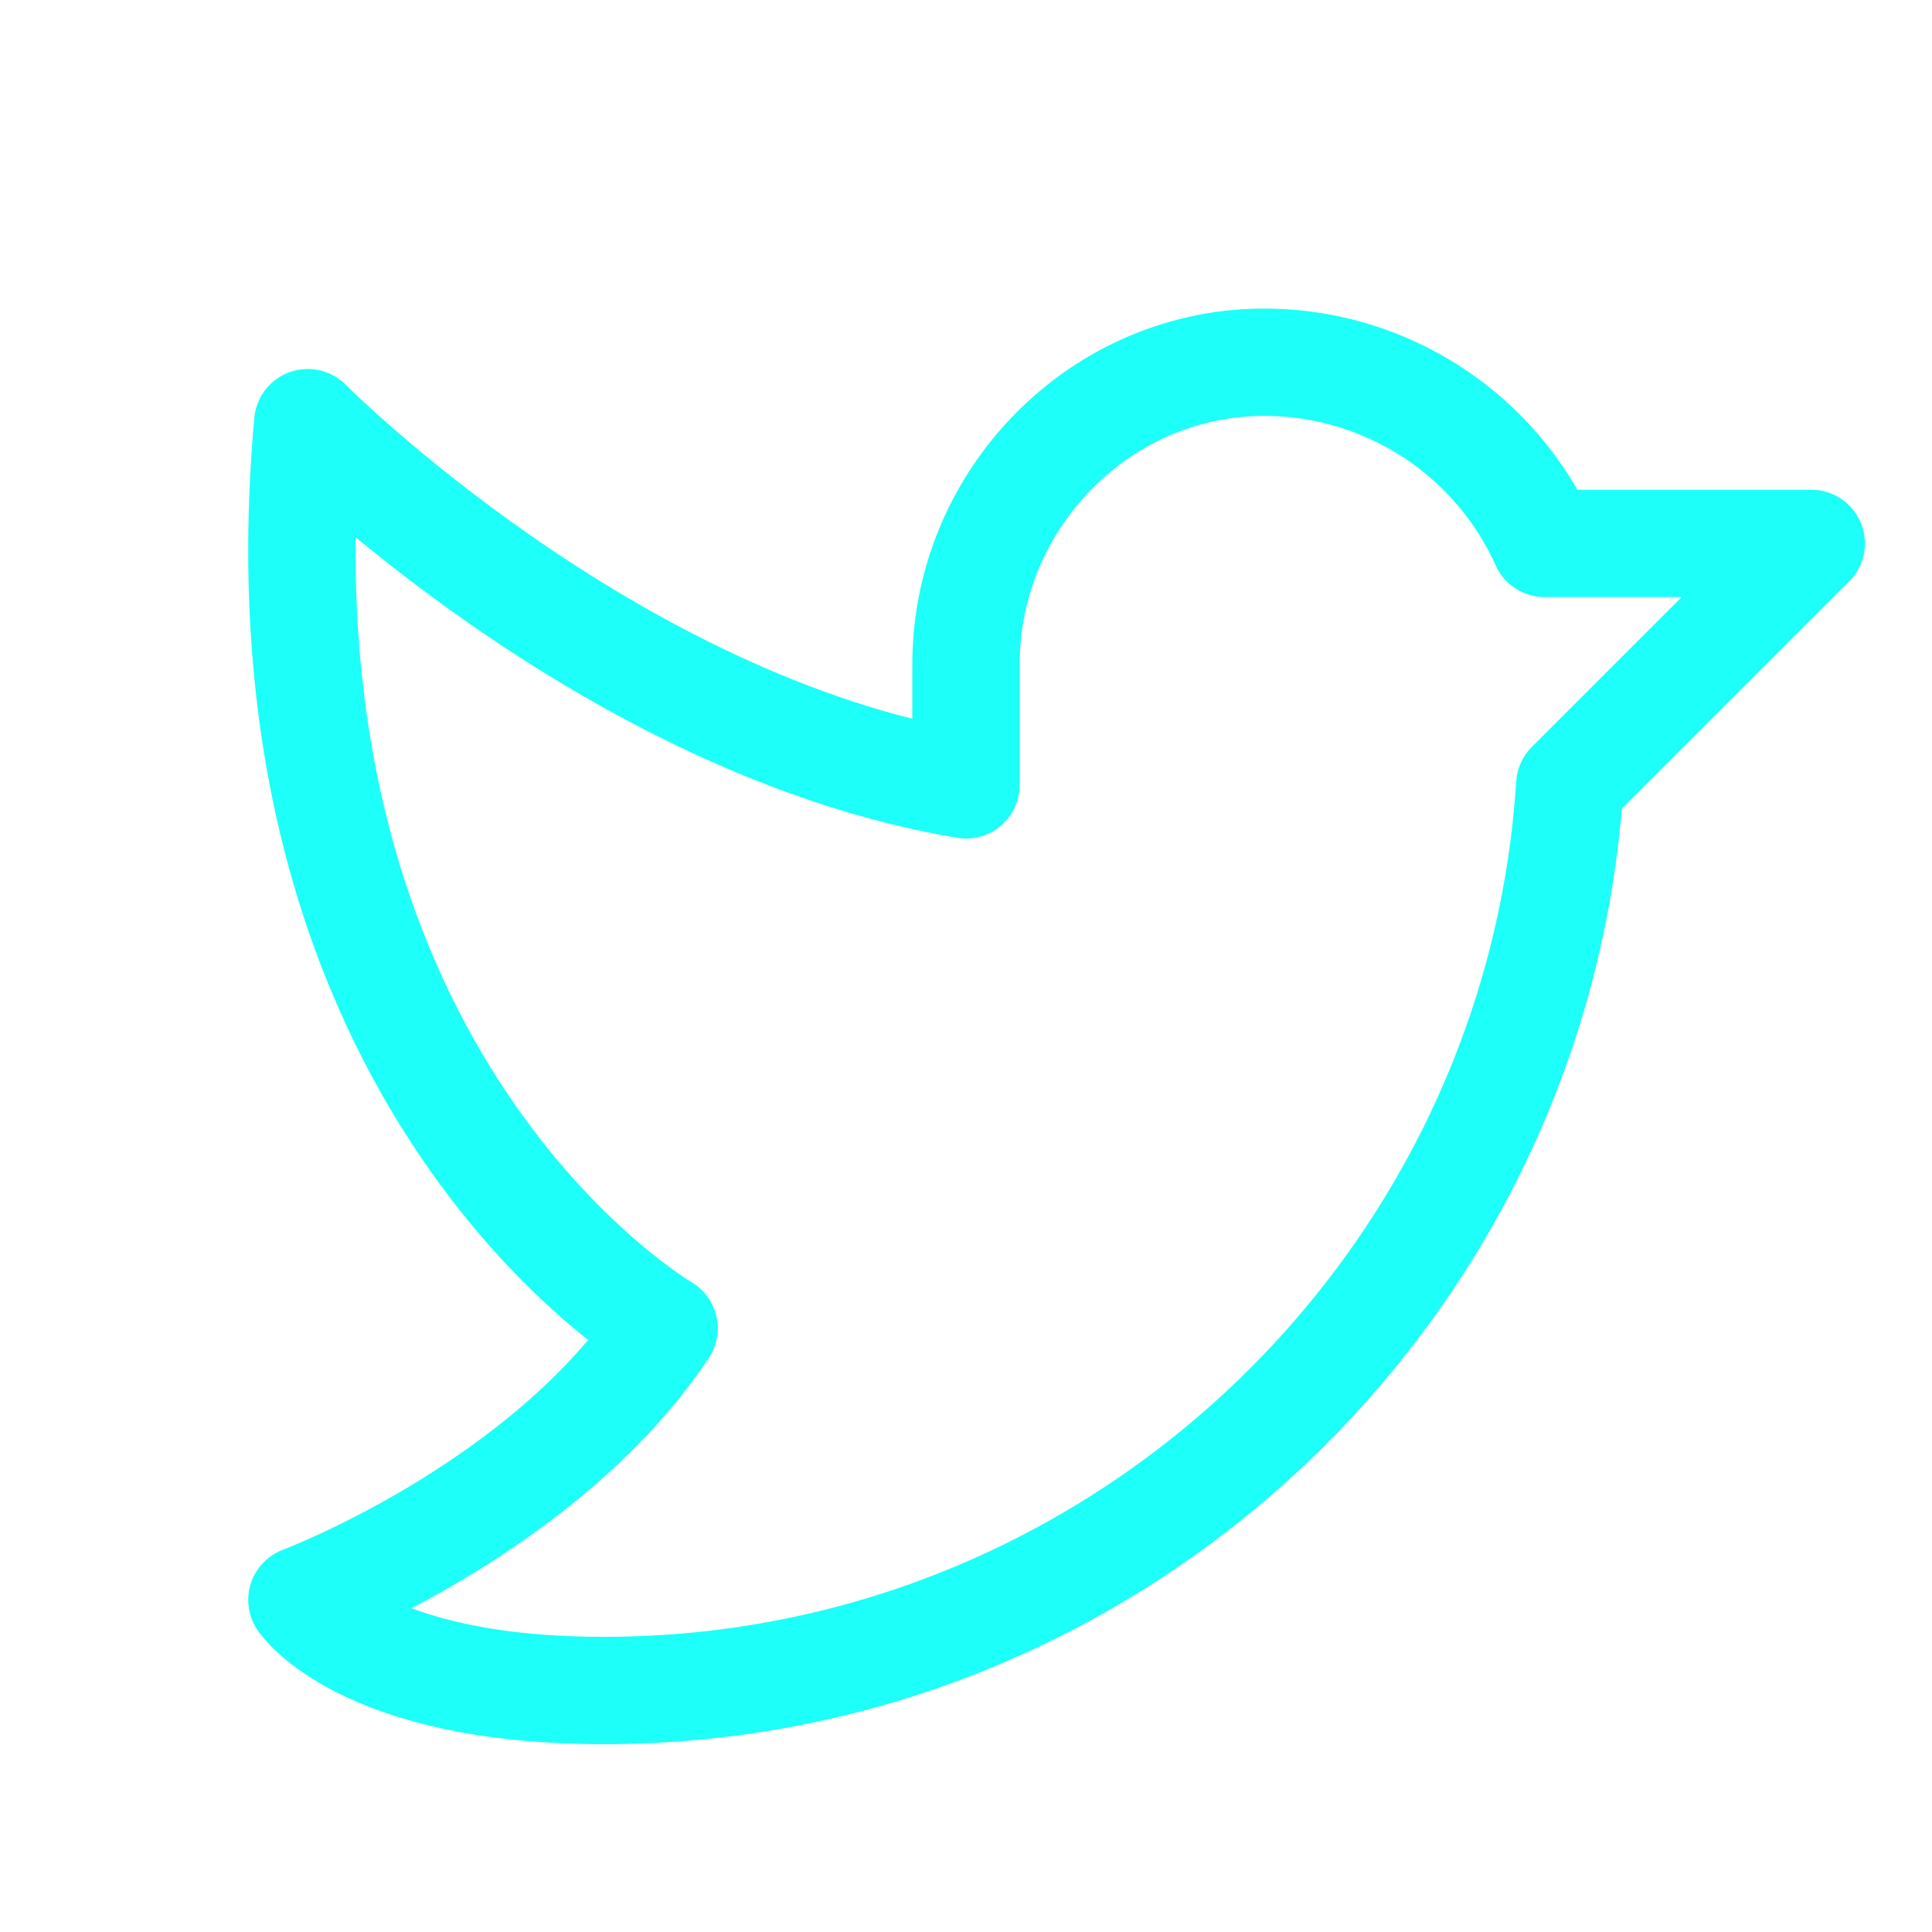 <svg width="54" height="54" viewBox="0 0 54 54" fill="none" xmlns="http://www.w3.org/2000/svg">
<g clip-path="url(#clip0_4966_1765)">
<path d="M18.562 37.125C18.562 37.125 6.929 30.375 8.602 11.813C8.602 11.813 16.968 20.25 27 21.938V18.563C27 13.922 30.797 10.068 35.438 10.125C37.075 10.144 38.673 10.631 40.044 11.528C41.414 12.425 42.5 13.694 43.173 15.188H50.625L43.875 21.938C42.976 36.037 31.202 47.25 16.875 47.25C10.125 47.25 8.438 44.719 8.438 44.719C8.438 44.719 15.188 42.188 18.562 37.125Z" stroke="#1DFFF9" stroke-width="3" stroke-linecap="round" stroke-linejoin="round"/>
</g>
<defs>
<clipPath id="clip0_4966_1765">
<rect width="54" height="54" fill="white"/>
</clipPath>
</defs>
</svg>
